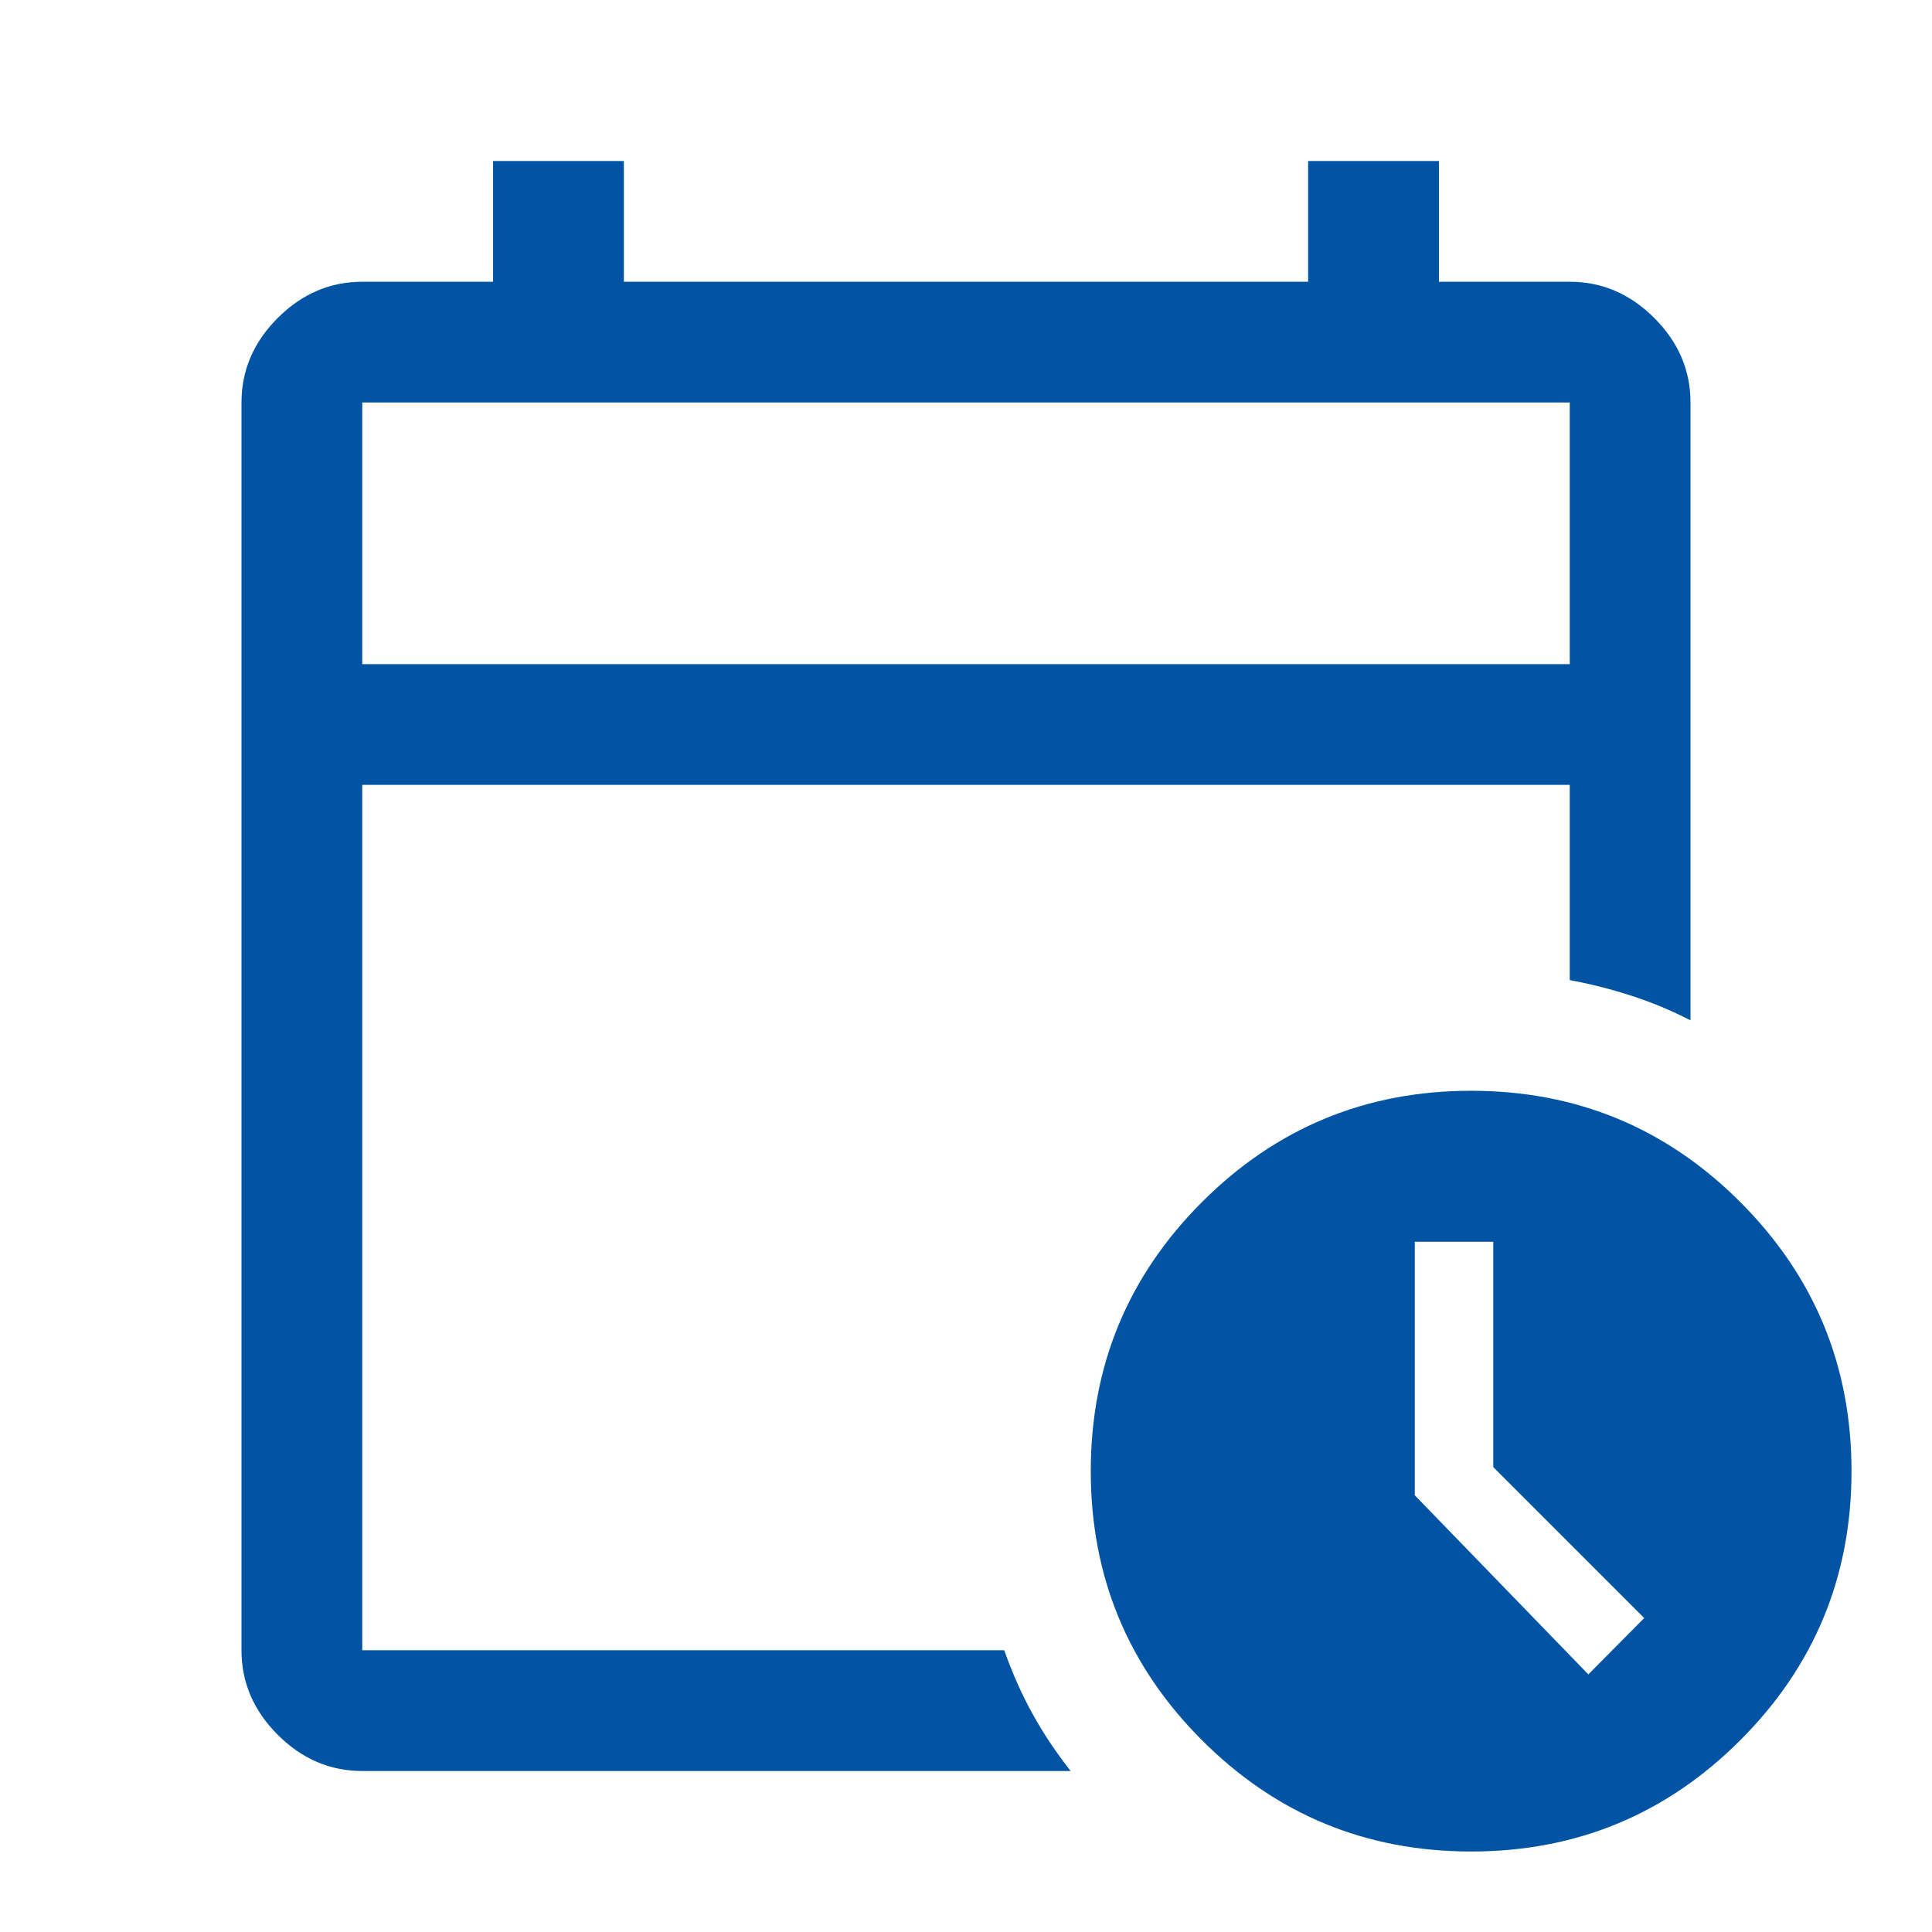 <svg xmlns="http://www.w3.org/2000/svg" height="48px" viewBox="0 -960 960 960" width="48px" fill="#0054a3"><path d="M180-630h600v-130H180v130Zm0 0v-130 130Zm0 550q-24 0-42-18t-18-42v-620q0-24 18-42t42-18h65v-60h65v60h340v-60h65v60h65q24 0 42 18t18 42v307q-14.17-7.29-29.08-12.14Q796-470 780-473v-97H180v430h319q6 17 14 31.5T532-80H180Zm551 40q-78.43 0-133.72-55.28Q542-150.57 542-229t55.28-133.72Q652.57-418 731-418t133.72 55.28Q920-307.43 920-229T864.72-95.28Q809.43-40 731-40Zm58.24-88L817-156l-75-75v-112h-39v126l86.24 89Z"/></svg>